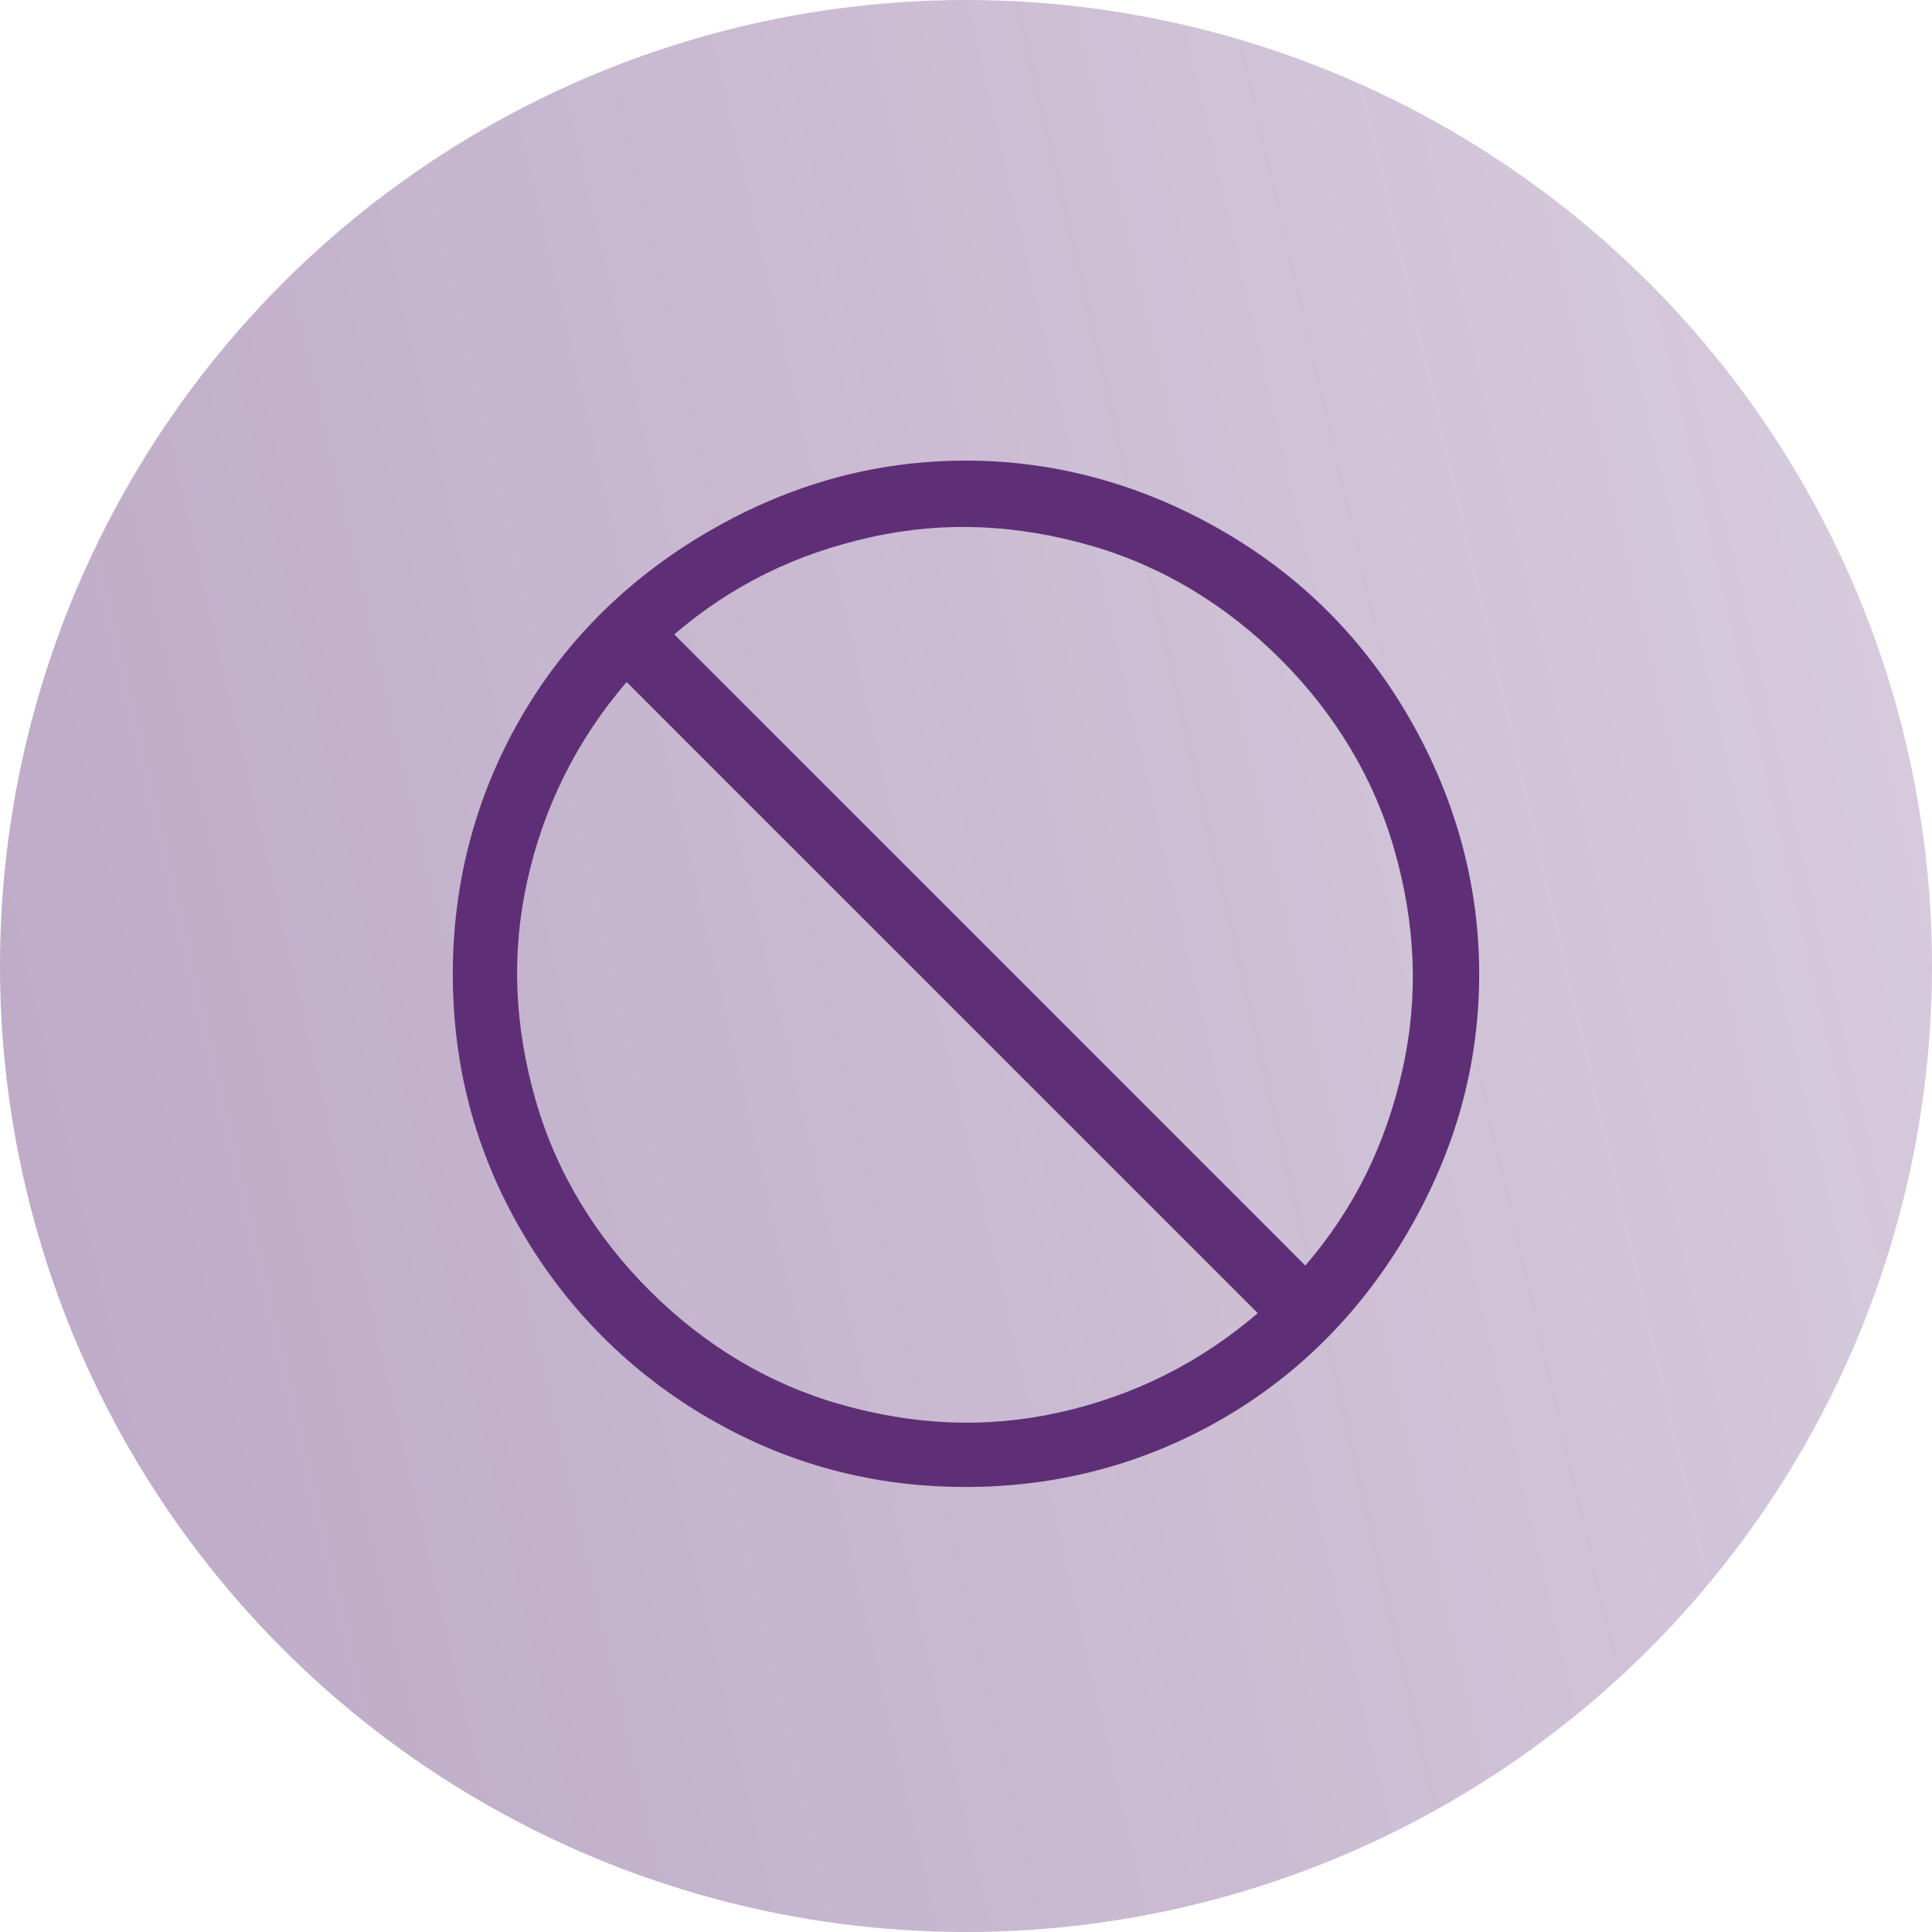 <svg width="62" height="62" viewBox="0 0 62 62" fill="none" xmlns="http://www.w3.org/2000/svg">
<circle opacity="0.4" cx="31" cy="31" r="31" fill="url(#paint0_linear)"/>
<path d="M31 14.781C33.922 14.781 36.711 15.578 39.234 17.039C41.758 18.5 43.75 20.492 45.211 23.016C46.672 25.539 47.469 28.328 47.469 31.25C47.469 34.238 46.672 36.961 45.211 39.484C43.75 42.008 41.758 44.066 39.234 45.527C36.711 46.988 33.922 47.719 31 47.719C28.012 47.719 25.289 46.988 22.766 45.527C20.242 44.066 18.184 42.008 16.723 39.484C15.262 36.961 14.531 34.238 14.531 31.25C14.531 28.328 15.262 25.539 16.723 23.016C18.184 20.492 20.242 18.5 22.766 17.039C25.289 15.578 28.012 14.781 31 14.781ZM20.84 41.41C22.566 43.137 24.625 44.398 26.949 45.062C29.273 45.727 31.598 45.859 33.988 45.328C36.379 44.797 38.504 43.734 40.363 42.141L20.109 21.887C18.516 23.746 17.453 25.871 16.922 28.262C16.391 30.652 16.523 32.977 17.188 35.301C17.852 37.625 19.113 39.684 20.84 41.41ZM41.891 40.613C43.484 38.754 44.48 36.695 45.012 34.305C45.543 31.914 45.41 29.59 44.746 27.266C44.082 24.941 42.82 22.883 41.094 21.156C39.367 19.43 37.309 18.168 34.984 17.504C32.66 16.84 30.336 16.707 27.945 17.238C25.555 17.77 23.496 18.766 21.637 20.359L41.891 40.613Z" fill="#5E2F76"/>
<defs>
<linearGradient id="paint0_linear" x1="0" y1="31" x2="82.269" y2="11.923" gradientUnits="userSpaceOnUse">
<stop stop-color="#5E2F76"/>
<stop offset="1" stop-color="#5E2F76" stop-opacity="0.5"/>
</linearGradient>
</defs>
</svg>
